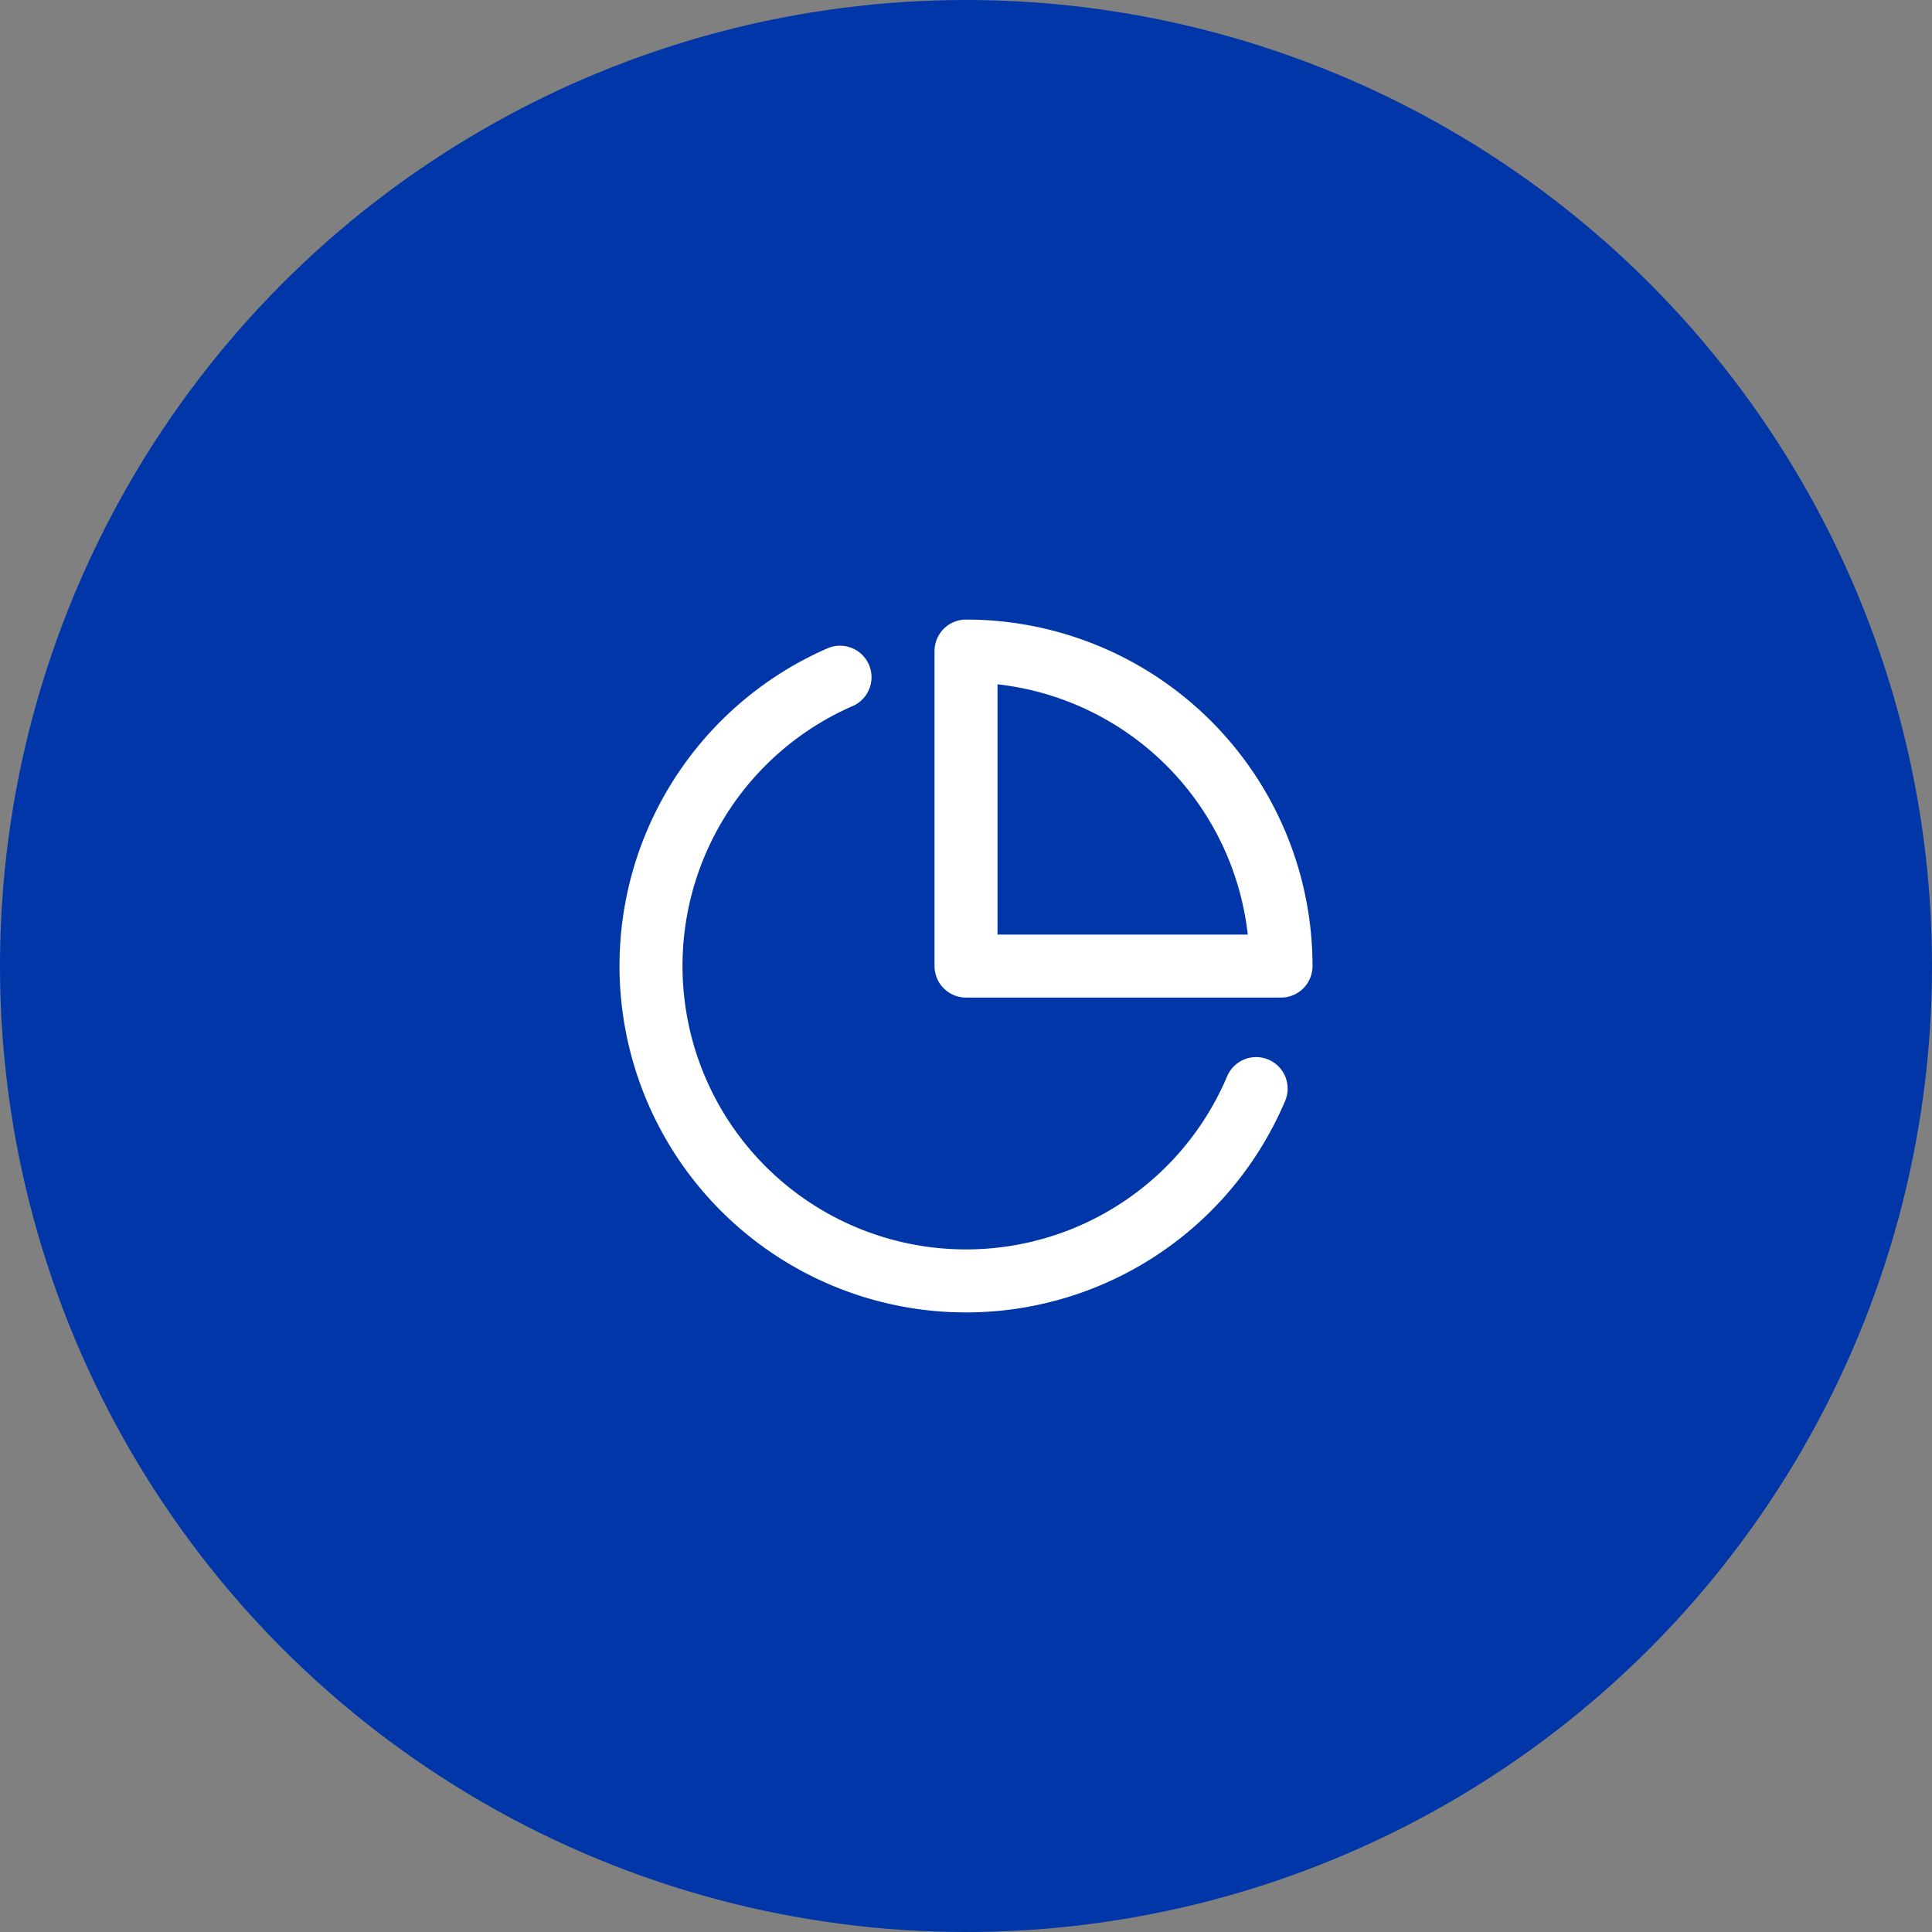 <svg xmlns="http://www.w3.org/2000/svg" width="92" height="92" viewBox="0 0 92 92"><rect x="0" y="0" width="92" height="92" fill="#808080" stroke="none"/><defs><style>.a{fill:#0036a8;}.b{fill:none;stroke:#fff;stroke-linecap:round;stroke-linejoin:round;stroke-width:3px;}</style></defs><g transform="translate(-1503 -1606)"><circle class="a" cx="46" cy="46" r="46" transform="translate(1503 1606)"/><g transform="translate(1531.001 1634.003)"><path class="b" d="M31.815,23.835A15,15,0,1,1,12,4.245"/><path class="b" d="M33,18A15,15,0,0,0,18,3V18Z"/></g></g></svg>